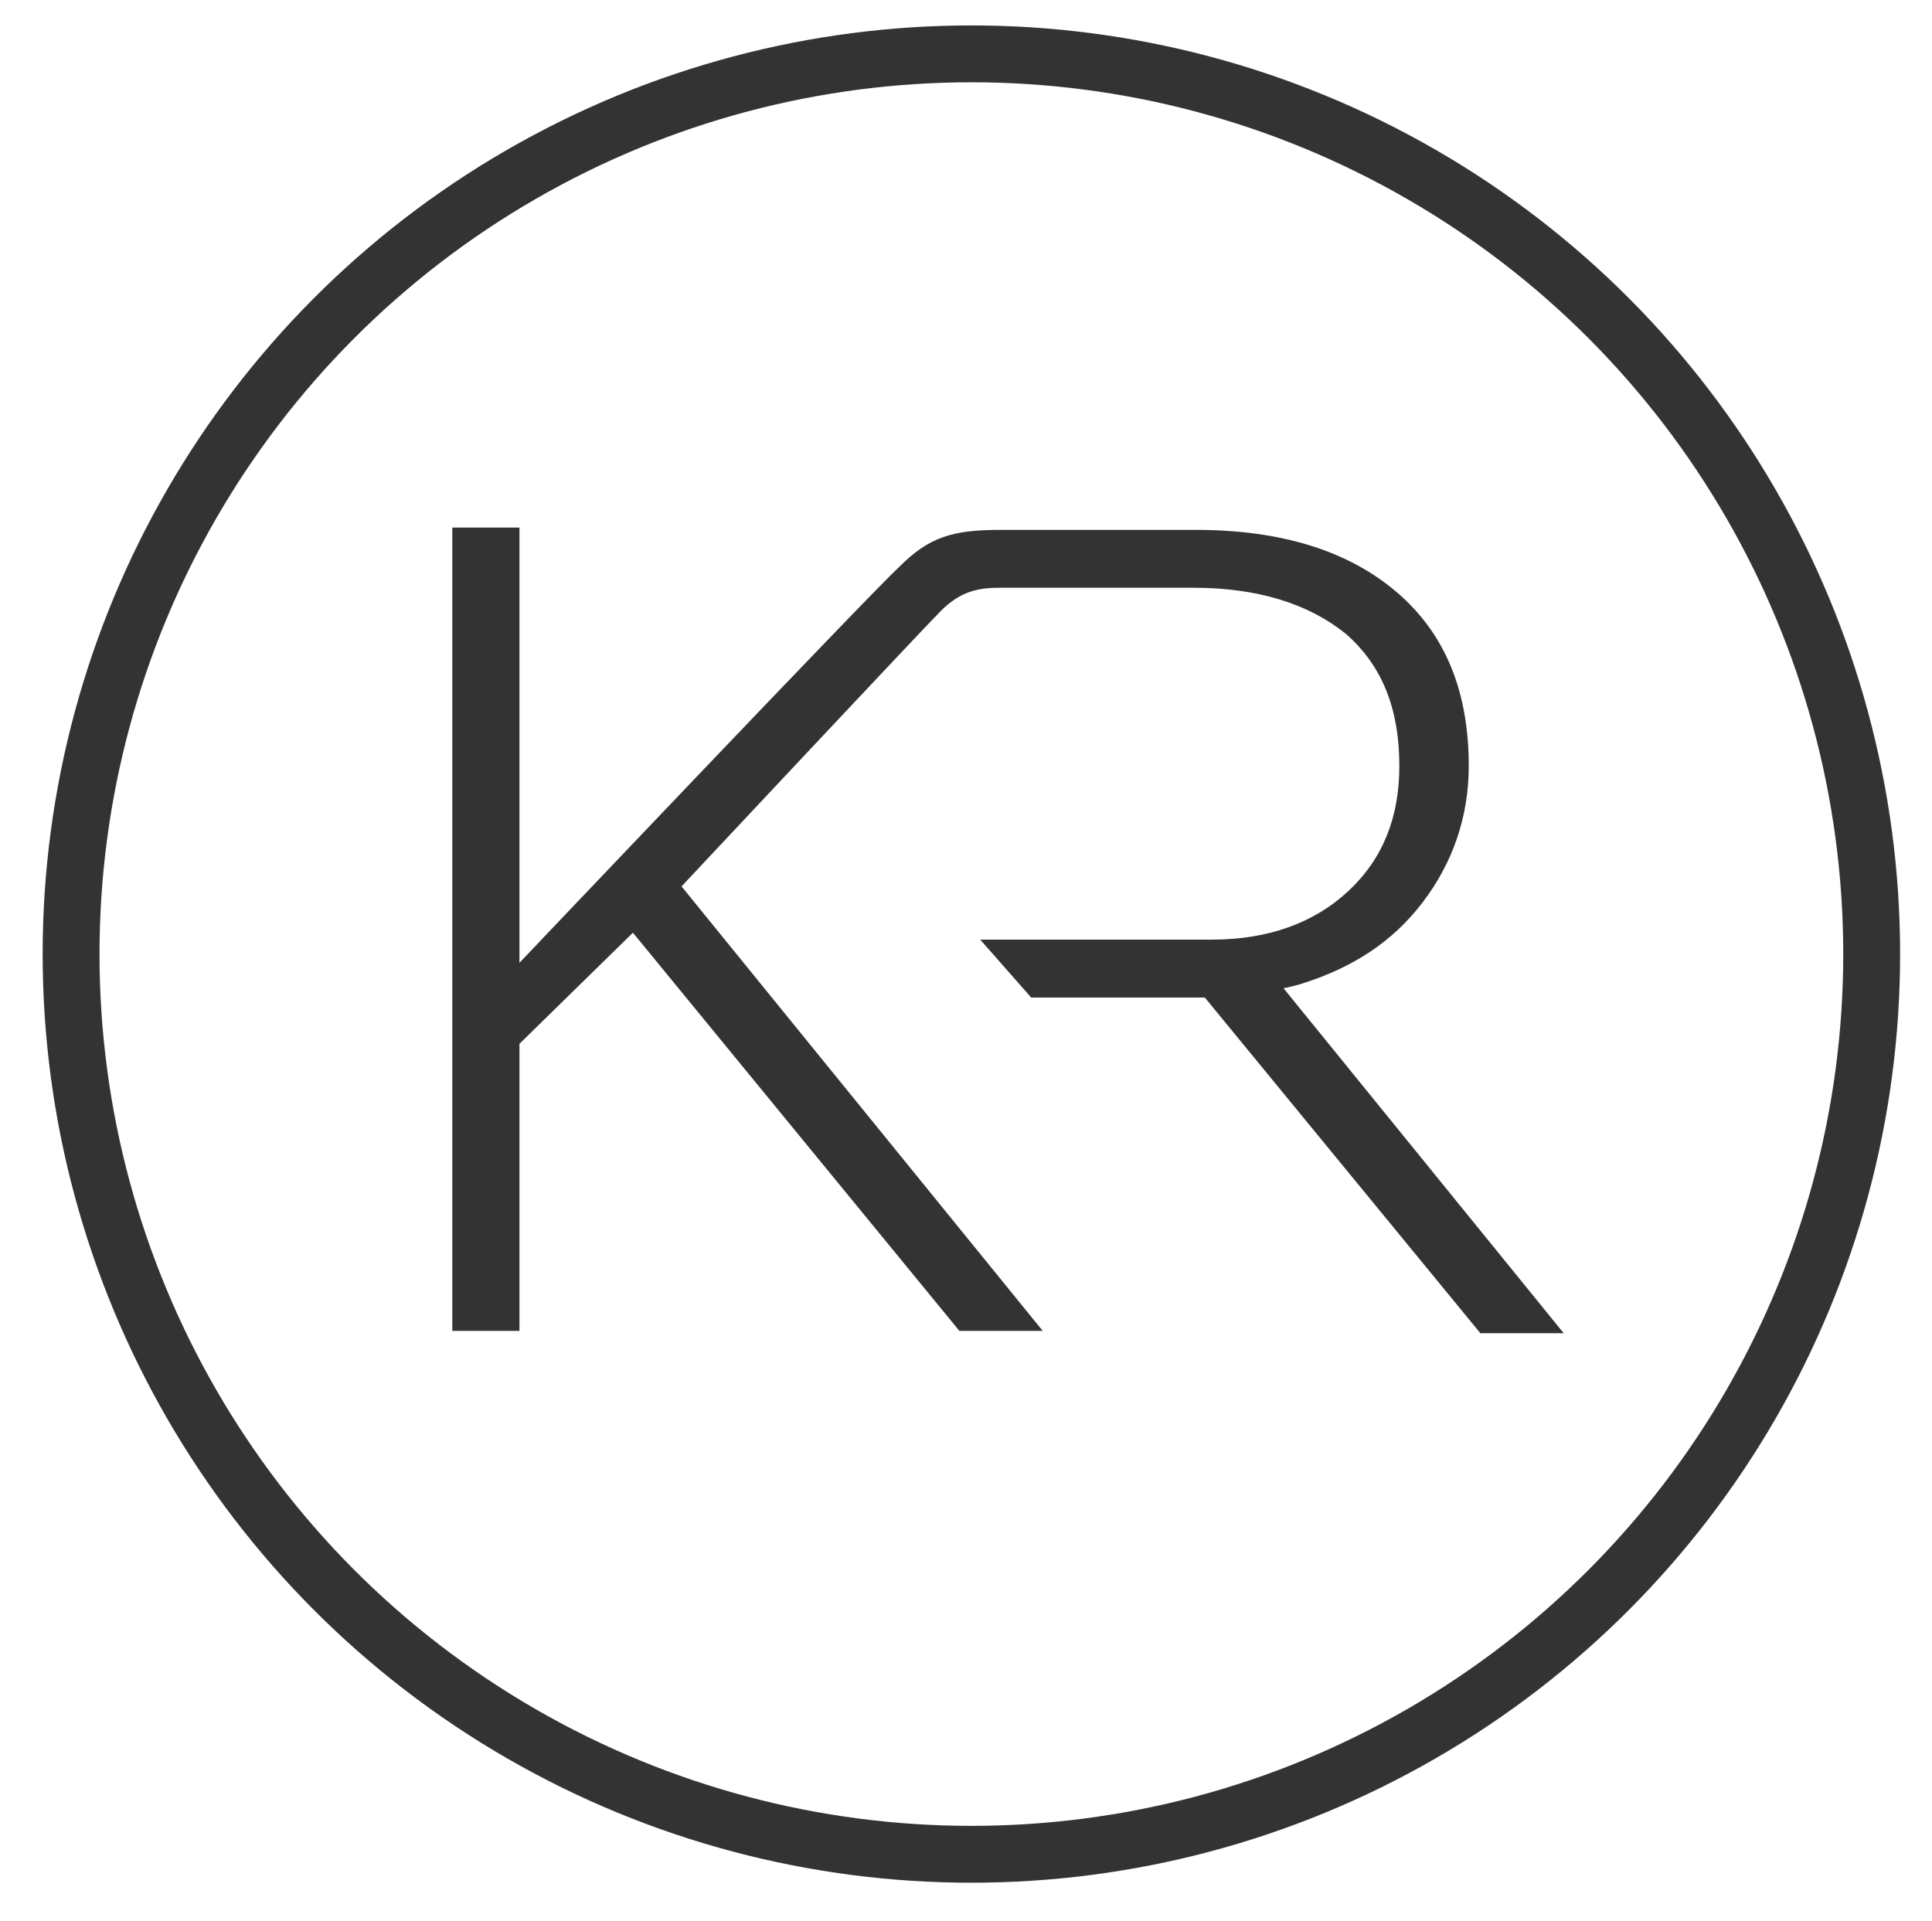 <?xml version="1.0" encoding="utf-8"?>
<!-- Generator: Adobe Illustrator 16.0.4, SVG Export Plug-In . SVG Version: 6.00 Build 0)  -->
<!DOCTYPE svg PUBLIC "-//W3C//DTD SVG 1.0//EN" "http://www.w3.org/TR/2001/REC-SVG-20010904/DTD/svg10.dtd">
<svg version="1.0" id="Ebene_1" xmlns="http://www.w3.org/2000/svg" xmlns:xlink="http://www.w3.org/1999/xlink" x="0px" y="0px"
	 width="74.75px" height="74.333px" viewBox="0 0 74.75 74.333" enable-background="new 0 0 74.75 74.333" xml:space="preserve">
<path fill="#333333" d="M49.661,38.24c0.447-0.09,0.716-0.18,0.716-0.18c1.972-0.626,3.493-1.612,4.659-3.135
	c1.164-1.522,1.791-3.314,1.791-5.285c0-2.867-0.896-5.106-2.778-6.719c-1.881-1.612-4.479-2.418-7.793-2.418c0,0-5.196,0-7.524,0
	c-1.882,0-2.777,0.269-3.942,1.433c-1.165,1.075-14.692,15.319-14.692,15.319V20.413H17.5v31.085h2.598V40.389l4.39-4.299
	l12.631,15.408h3.225l-13.975-17.2c0,0,9.316-9.944,10.034-10.66c0.806-0.807,1.522-0.896,2.329-0.896c0.806,0,0,0,0,0h7.436
	c2.508,0,4.479,0.627,5.912,1.792c1.434,1.254,2.061,2.956,2.061,5.106c0,1.971-0.627,3.583-1.971,4.837s-3.136,1.881-5.286,1.881
	h-6.271l0,0h-2.688l1.971,2.24c0,0,4.748,0,6.719,0l10.661,12.989H60.5L49.661,38.24z"/>
<circle fill="none" stroke="#333333" stroke-width="2.2" stroke-miterlimit="10" cx="37.583" cy="36.917" r="34.833"/>
</svg>
